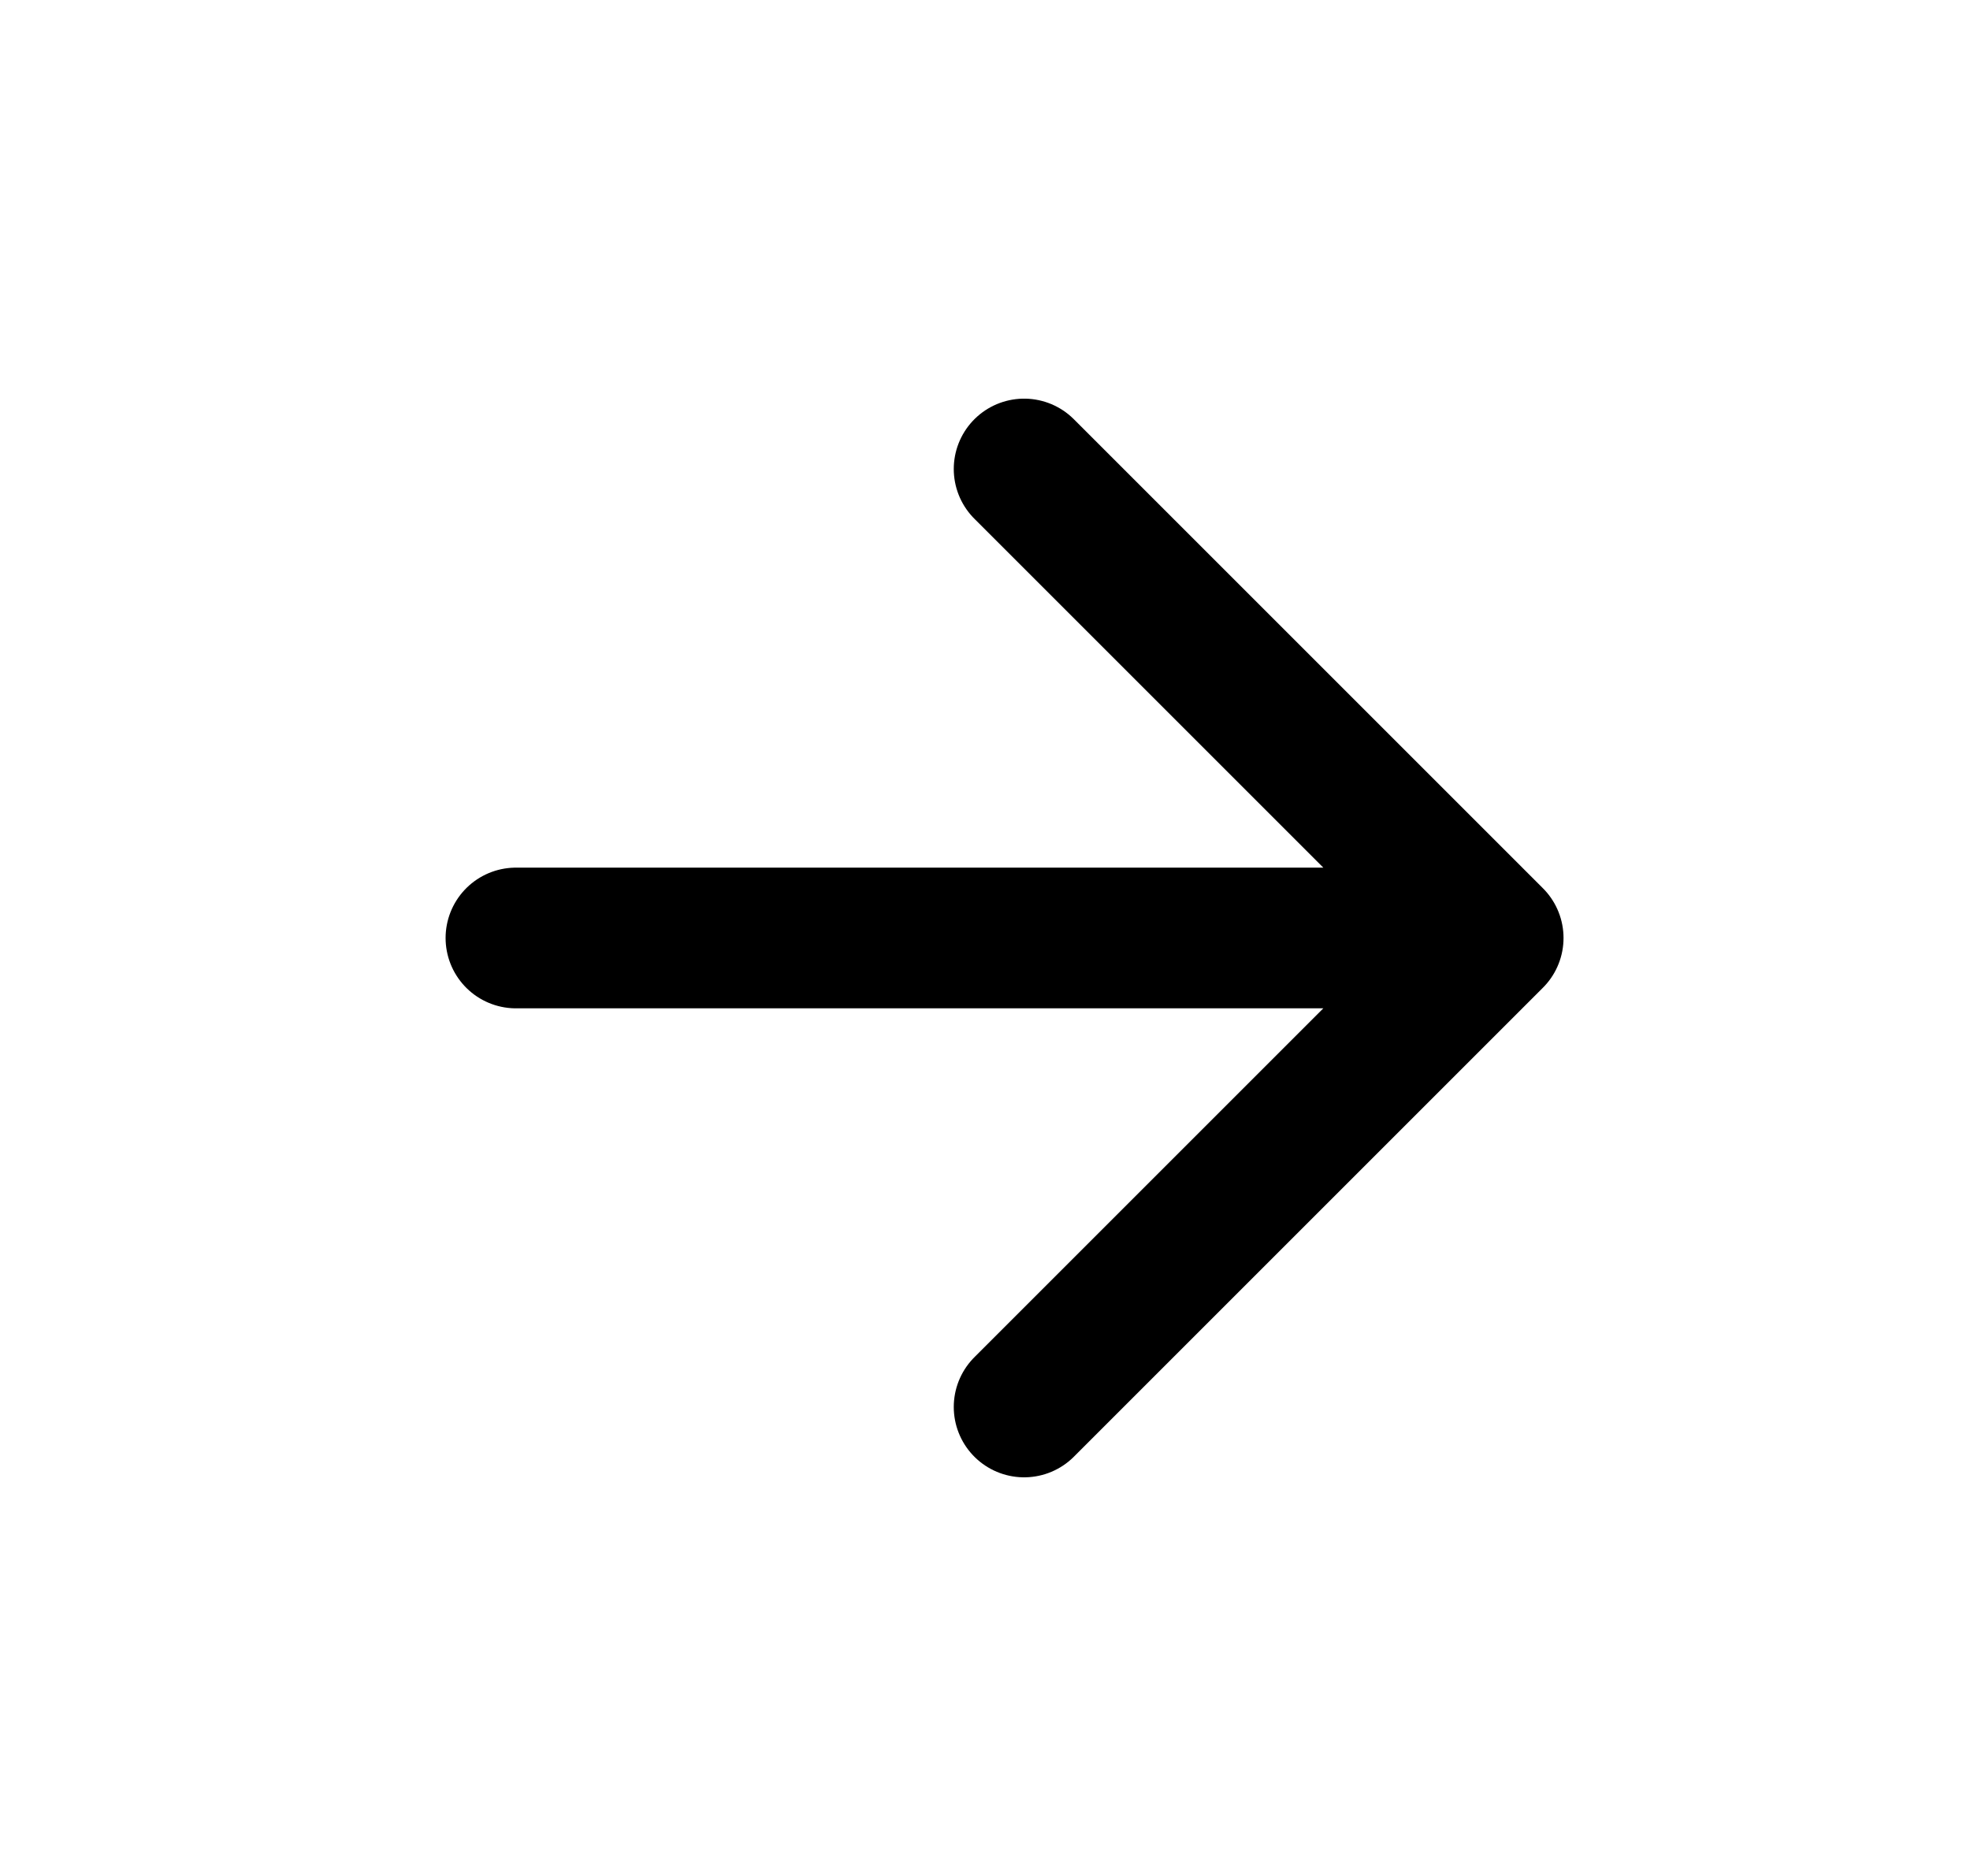 <svg width="21" height="20" viewBox="0 0 21 20" fill="none" xmlns="http://www.w3.org/2000/svg">
<path d="M5.5 10H15.917M15.917 10L10.917 5M15.917 10L10.917 15" stroke="black" stroke-width="1.5" stroke-linecap="round" stroke-linejoin="round"/>
</svg>

